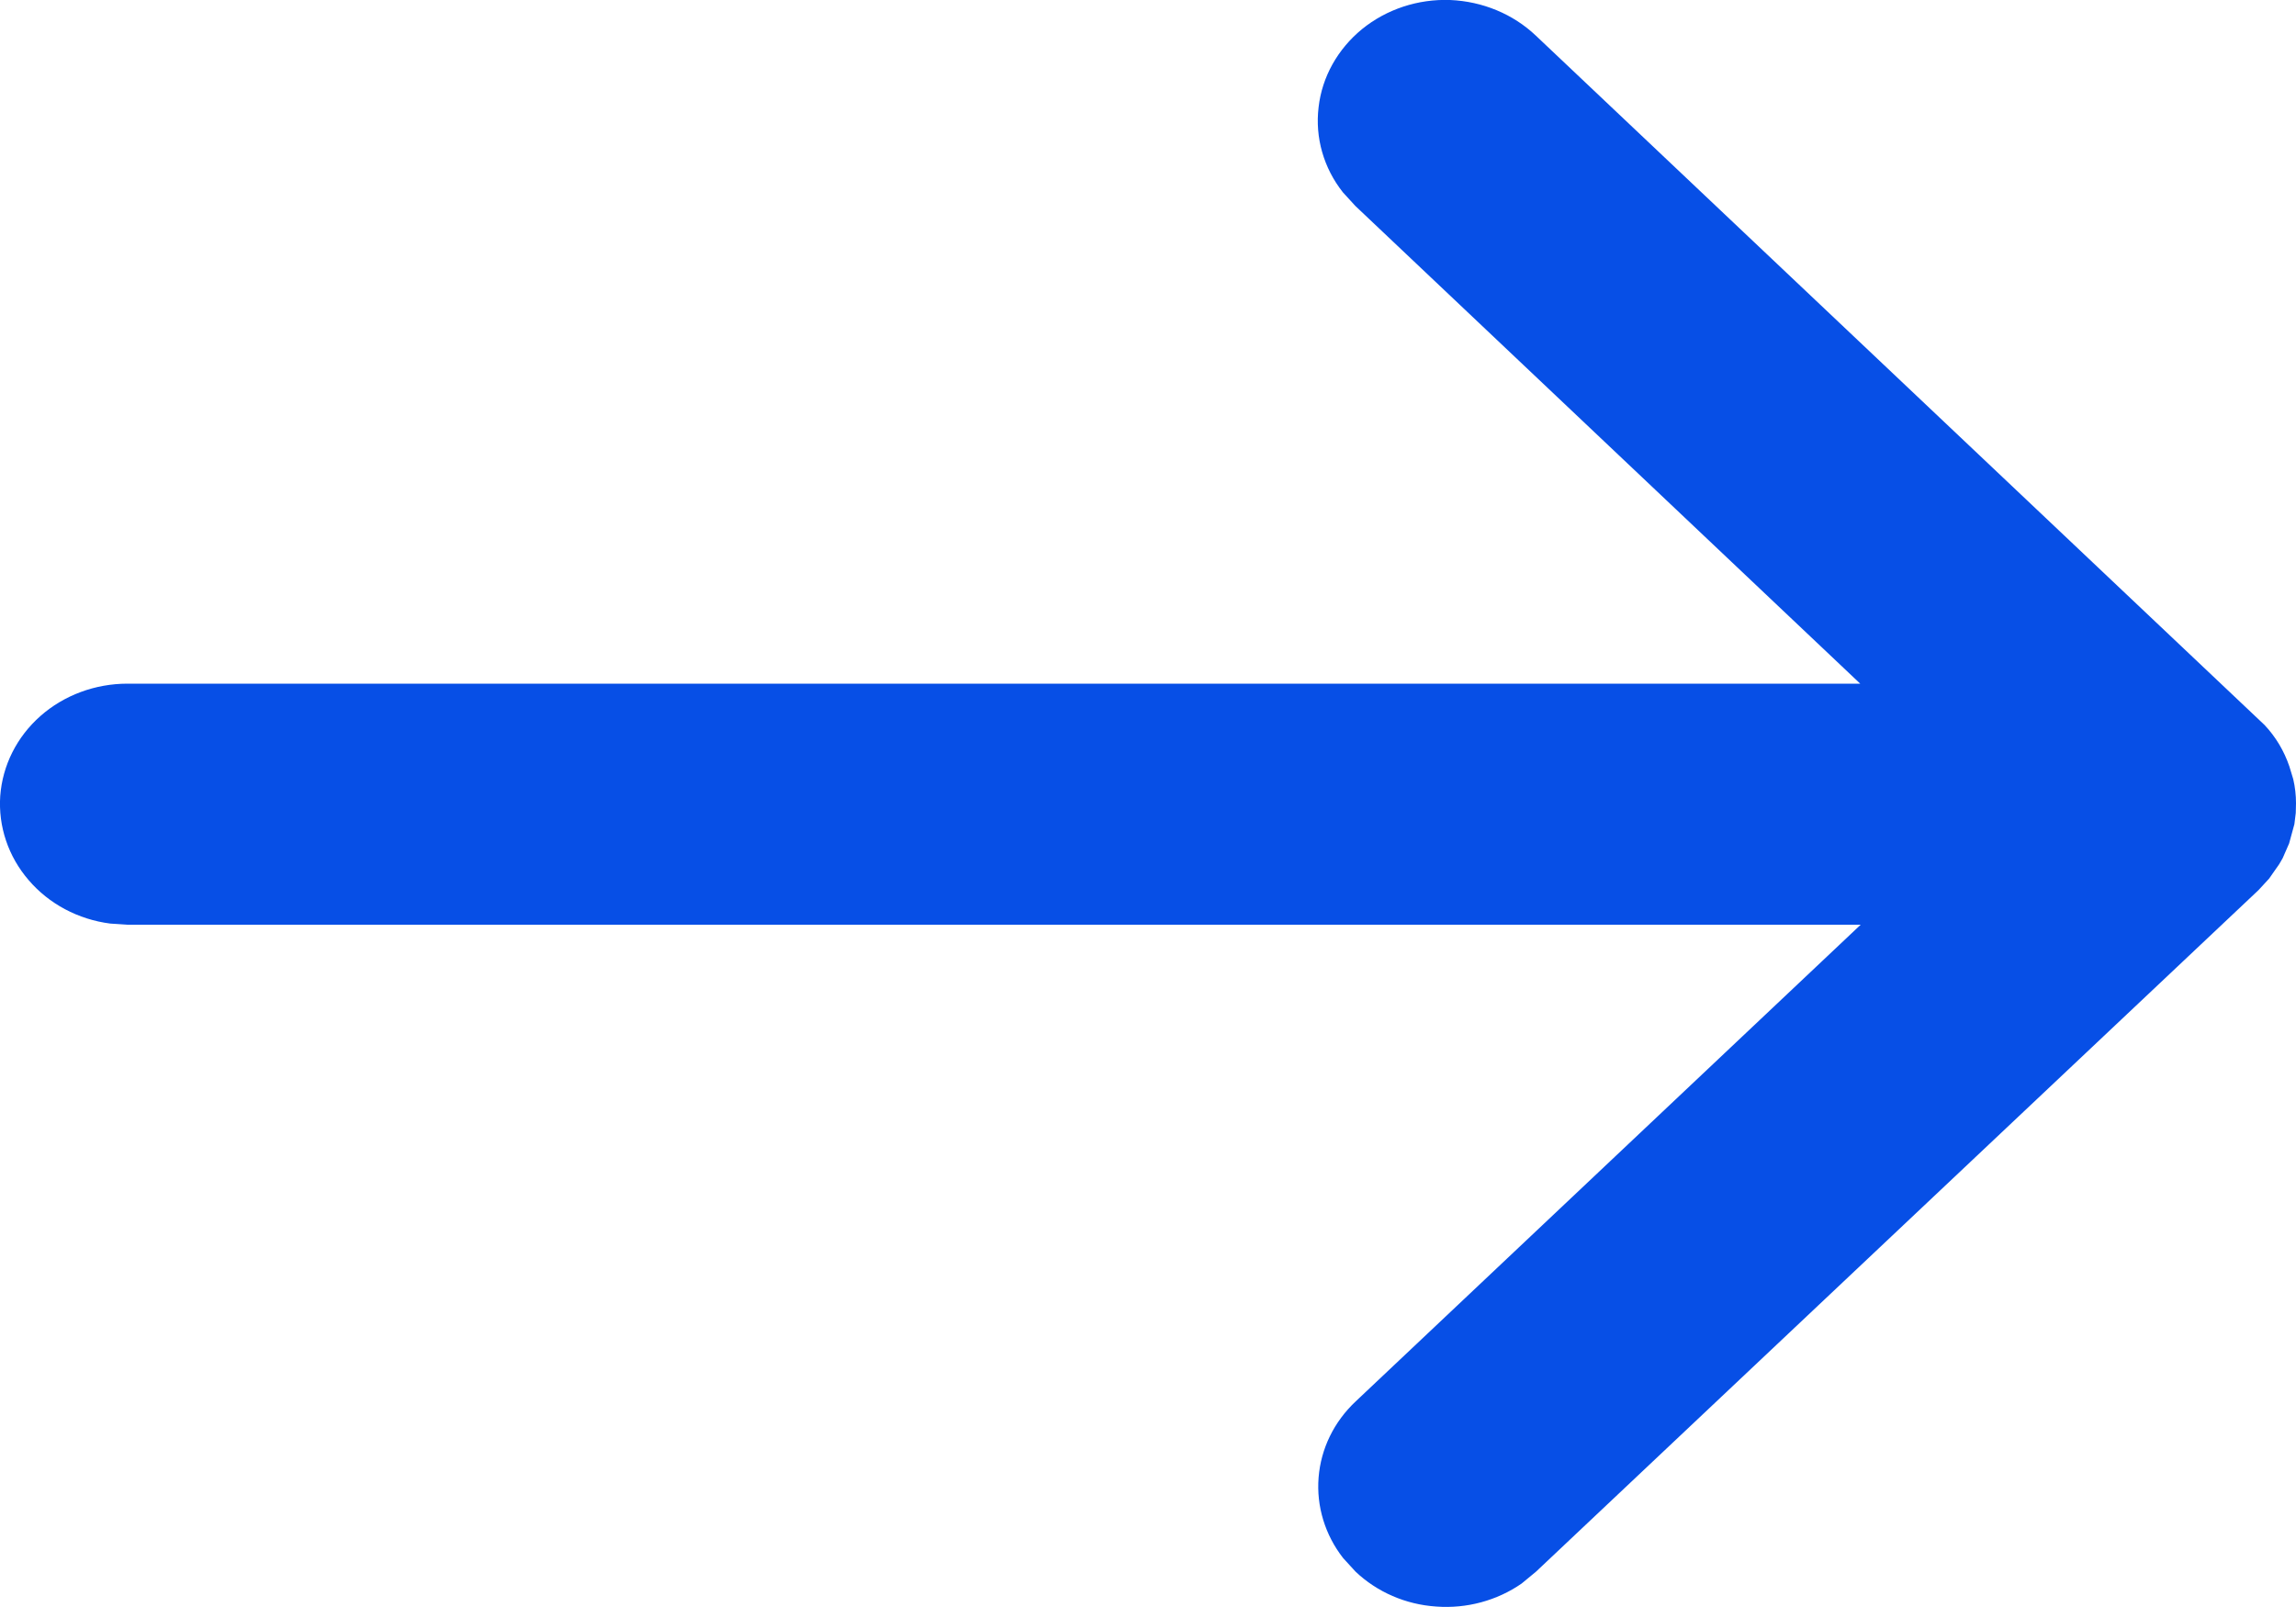 <svg width="10" height="7" viewBox="0 0 10 7" fill="none" xmlns="http://www.w3.org/2000/svg">
<path d="M0.48 4.023C0.34 4.005 0.213 3.937 0.125 3.834C0.036 3.731 -0.008 3.6 0.001 3.467C0.011 3.334 0.073 3.21 0.176 3.119C0.279 3.028 0.415 2.978 0.555 2.978L8.102 2.978L5.903 0.897L5.849 0.838C5.765 0.732 5.727 0.599 5.743 0.467C5.758 0.335 5.826 0.214 5.932 0.127C6.039 0.04 6.176 -0.005 6.316 0C6.457 0.006 6.59 0.061 6.689 0.155L9.863 3.158C9.912 3.21 9.948 3.271 9.971 3.338L9.988 3.394C9.996 3.428 10 3.464 10 3.499L9.999 3.541L9.993 3.59L9.97 3.674L9.942 3.738L9.927 3.764L9.883 3.827L9.837 3.877L6.69 6.846L6.627 6.898C6.52 6.972 6.388 7.008 6.255 6.998C6.122 6.989 5.998 6.935 5.904 6.846L5.85 6.787C5.771 6.686 5.733 6.561 5.743 6.436C5.753 6.31 5.81 6.193 5.905 6.104L8.104 4.028L0.555 4.028L0.48 4.023L0.48 4.023Z" fill="#074FE6"/>
</svg>
